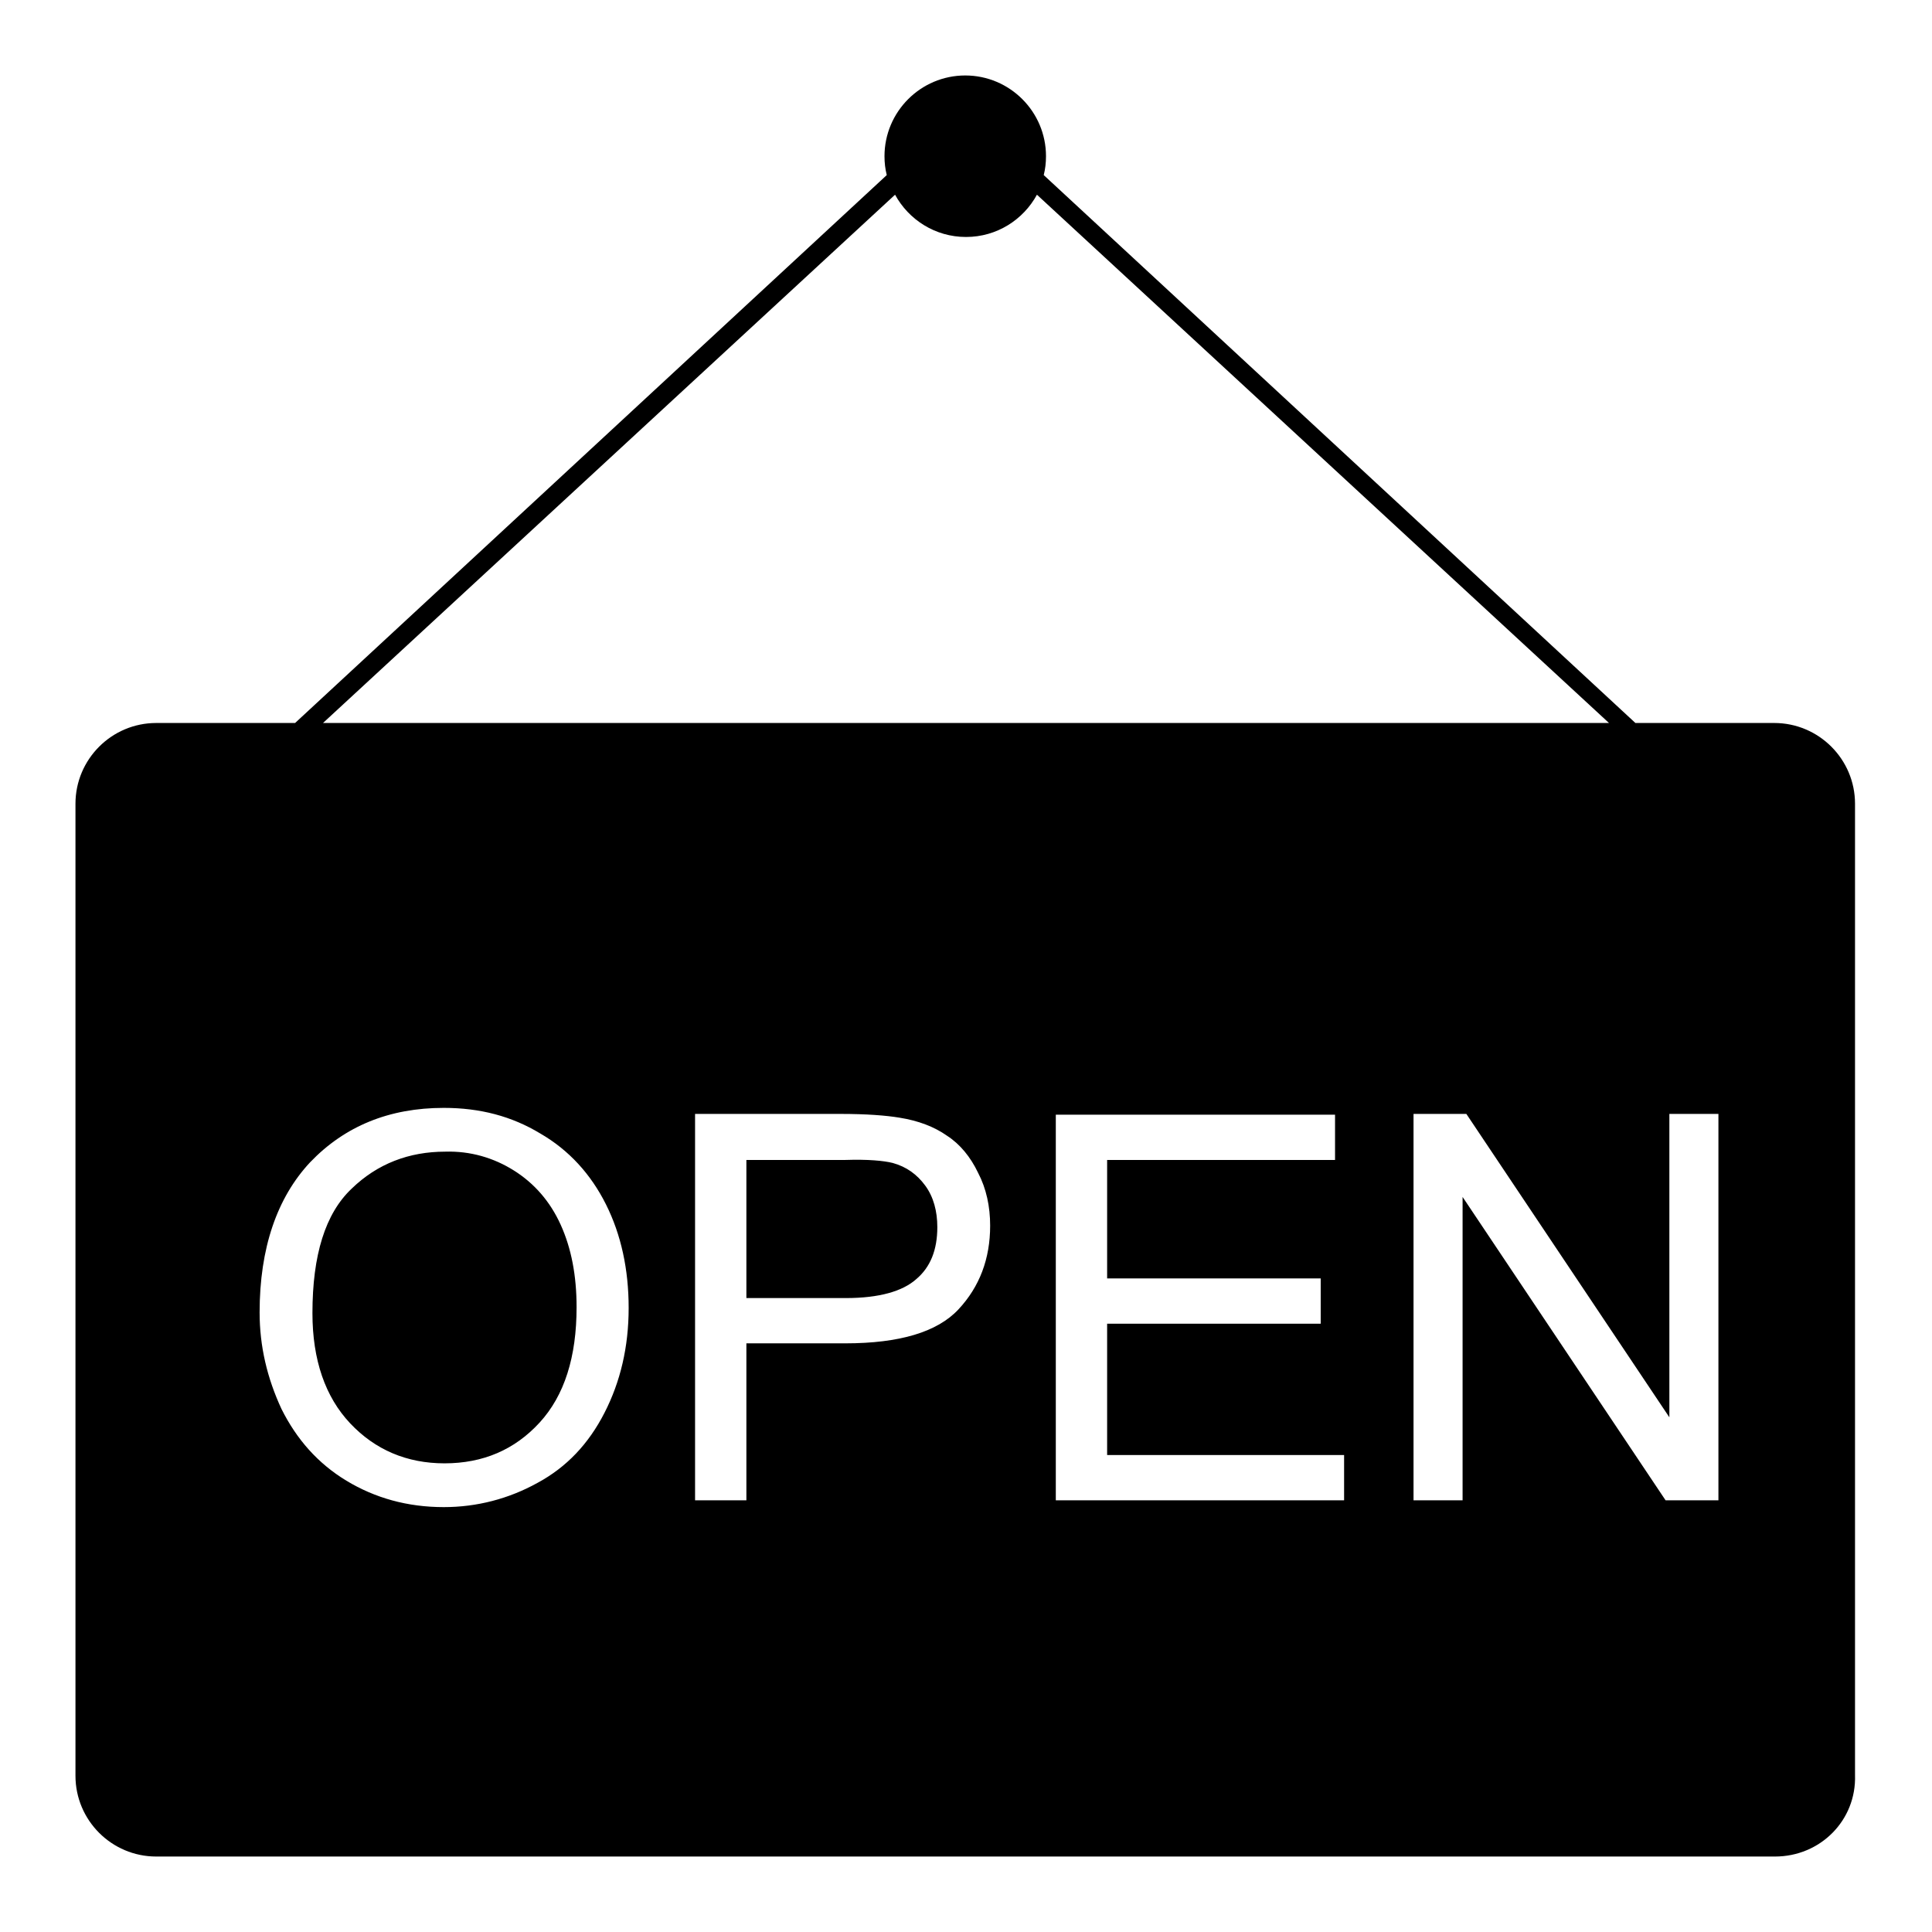 <?xml version="1.0" encoding="utf-8"?>
<!-- Svg Vector Icons : http://www.onlinewebfonts.com/icon -->
<!DOCTYPE svg PUBLIC "-//W3C//DTD SVG 1.1//EN" "http://www.w3.org/Graphics/SVG/1.1/DTD/svg11.dtd">
<svg version="1.1" xmlns="http://www.w3.org/2000/svg" xmlns:xlink="http://www.w3.org/1999/xlink" x="0px" y="0px" viewBox="0 0 256 256" enable-background="new 0 0 256 256" xml:space="preserve">
<g><g><path fill="#000000" d="M235.2,246H20.7c-5.9,0-10.7-4.8-10.7-10.7V106.5c0-5.9,4.8-10.7,10.7-10.7h18.4l78.4-72.6c-0.2-0.8-0.3-1.6-0.3-2.5c0-5.9,4.8-10.7,10.7-10.7c5.9,0,10.7,4.8,10.7,10.7c0,0.9-0.1,1.7-0.3,2.5l78.4,72.6h18.4c5.9,0,10.7,4.8,10.7,10.7v128.7C246,241.2,241.2,246,235.2,246z M139.9,198.8h38.2v-6h-31.4v-17.4H175v-6h-28.3v-15.7h30.2v-6h-37V198.8z M92.1,198.8h6.8V178H112c7.2,0,12.2-1.5,15-4.5c2.8-3,4.2-6.7,4.2-11.1c0-2.5-0.5-4.9-1.6-7c-1-2.1-2.4-3.8-4.1-4.9c-1.7-1.2-3.8-2-6.3-2.4c-1.8-0.3-4.4-0.5-7.8-0.5H92.1V198.8z M34.4,173.9c0,4.5,1,8.7,2.9,12.8c2,4,4.8,7.2,8.6,9.5c3.8,2.3,8.1,3.5,12.9,3.5c4.4,0,8.6-1.1,12.4-3.2c3.9-2.1,6.8-5.2,8.9-9.3c2.1-4.1,3.2-8.7,3.2-13.9c0-5.1-1-9.7-3-13.7c-2-4-4.9-7.2-8.7-9.4c-3.8-2.3-8-3.4-12.8-3.4c-7.2,0-13.1,2.4-17.7,7.2C36.7,158.7,34.4,165.4,34.4,173.9z M137.4,25.8c-1.8,3.3-5.3,5.6-9.4,5.6c-4.1,0-7.6-2.3-9.4-5.6l-75.8,70h170.4L137.4,25.8z M227.7,147.6h-6.5v40.2l-26.9-40.2h-7v51.2h6.5v-40.2l26.9,40.2h7L227.7,147.6L227.7,147.6z M68.1,155.1c2.7,1.7,4.8,4.1,6.2,7.2c1.4,3.1,2.1,6.7,2.1,10.9c0,6.6-1.6,11.7-4.9,15.3c-3.3,3.6-7.5,5.4-12.6,5.4c-5,0-9.2-1.8-12.5-5.3c-3.3-3.5-5-8.4-5-14.6c0-7.7,1.7-13.2,5.2-16.5c3.4-3.3,7.6-4.9,12.4-4.9C62.3,152.5,65.4,153.4,68.1,155.1z M118.3,154.1c1.8,0.5,3.2,1.5,4.3,3c1.1,1.5,1.6,3.4,1.6,5.5c0,3-0.9,5.3-2.8,6.9c-1.8,1.6-4.9,2.5-9.3,2.5H98.9v-18.3H112C115,153.6,117.1,153.8,118.3,154.1z"/></g></g>
</svg>